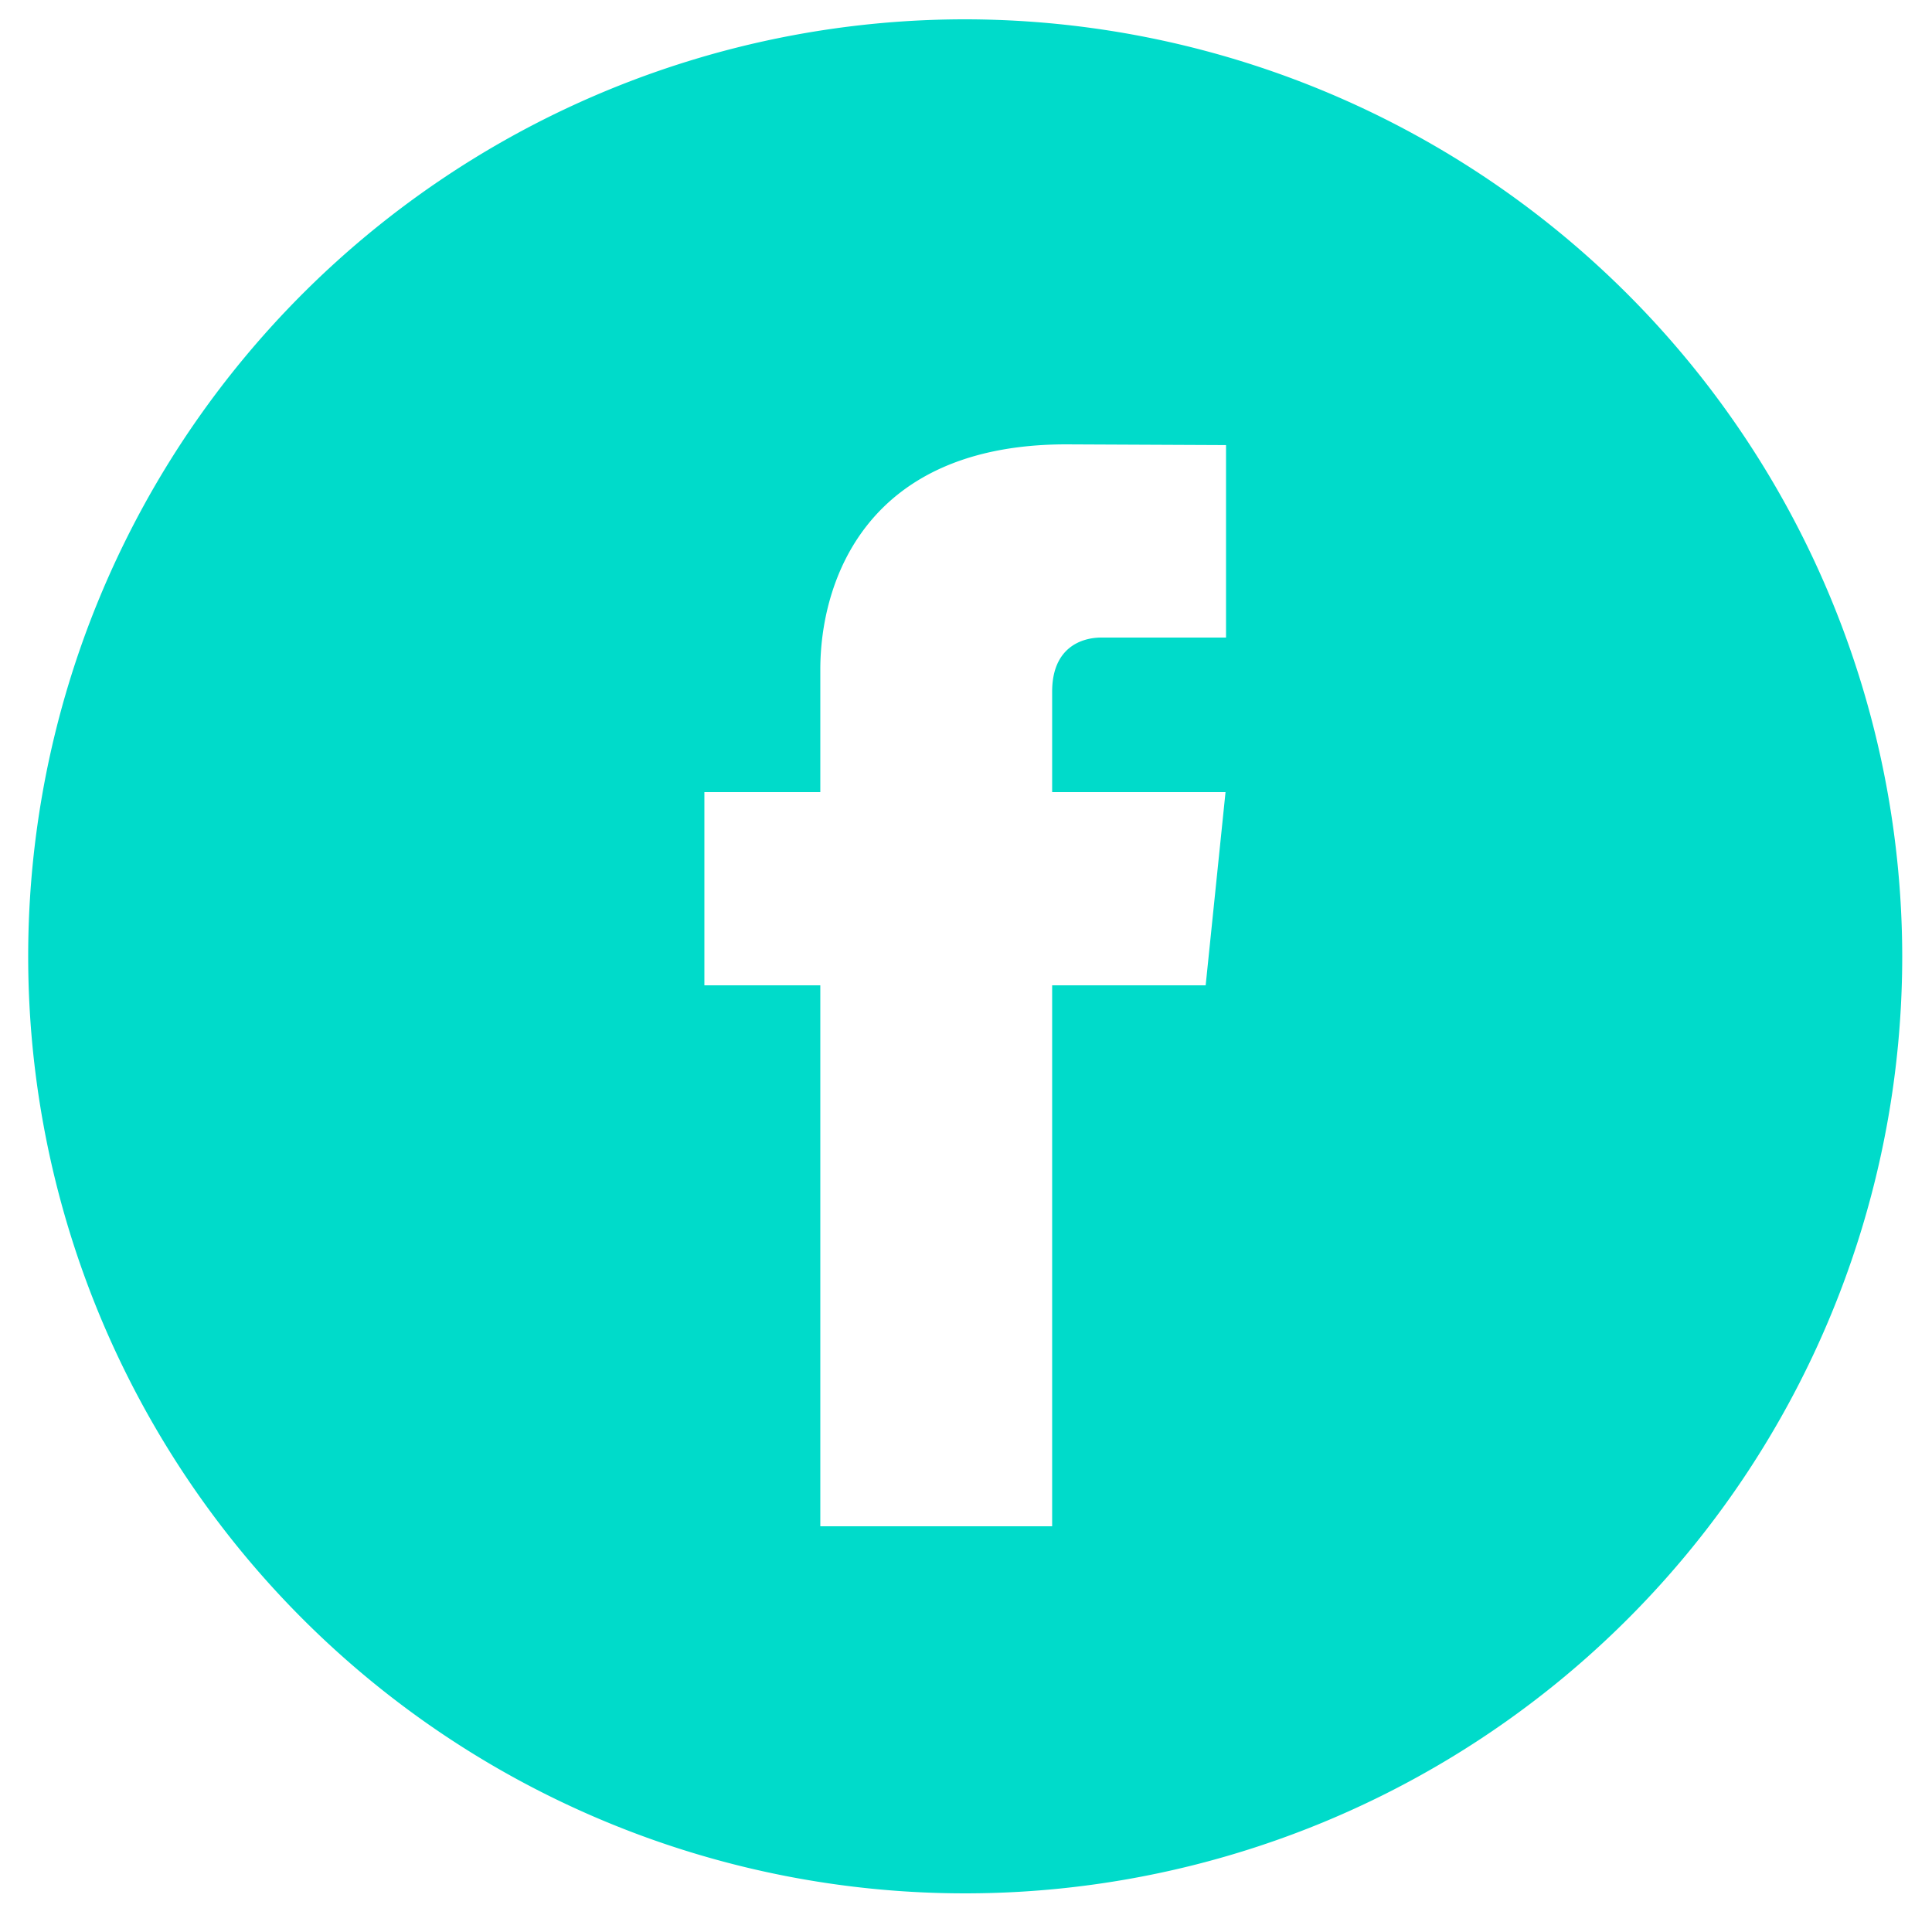 <svg xmlns="http://www.w3.org/2000/svg" xmlns:xlink="http://www.w3.org/1999/xlink" width="100" height="100" viewBox="0 0 100 100">
  <defs>
    <clipPath id="clip-ic_facebook-ciricle_turquoise">
      <rect width="100" height="100"/>
    </clipPath>
  </defs>
  <g id="ic_facebook-ciricle_turquoise" clip-path="url(#clip-ic_facebook-ciricle_turquoise)">
    <g id="ic_facebook" transform="translate(-1708.541 -306.293)">
      <g id="Group_1" data-name="Group 1">
        <path id="Path_2" data-name="Path 2" d="M1758.494,307.293a48.5,48.5,0,1,0,48.506,48.5,48.555,48.555,0,0,0-48.506-48.5Zm12.452,50H1763v28h-12v-28h-6v-10h6v-6.349c0-4.54,2.358-11.651,12.733-11.651l8.267.038v9.962h-6.453c-1.048,0-2.547.532-2.547,2.8v5.2h8.974Zm-.384.2" fill="#00dbca"/>
      </g>
    </g>
  </g>
</svg>
